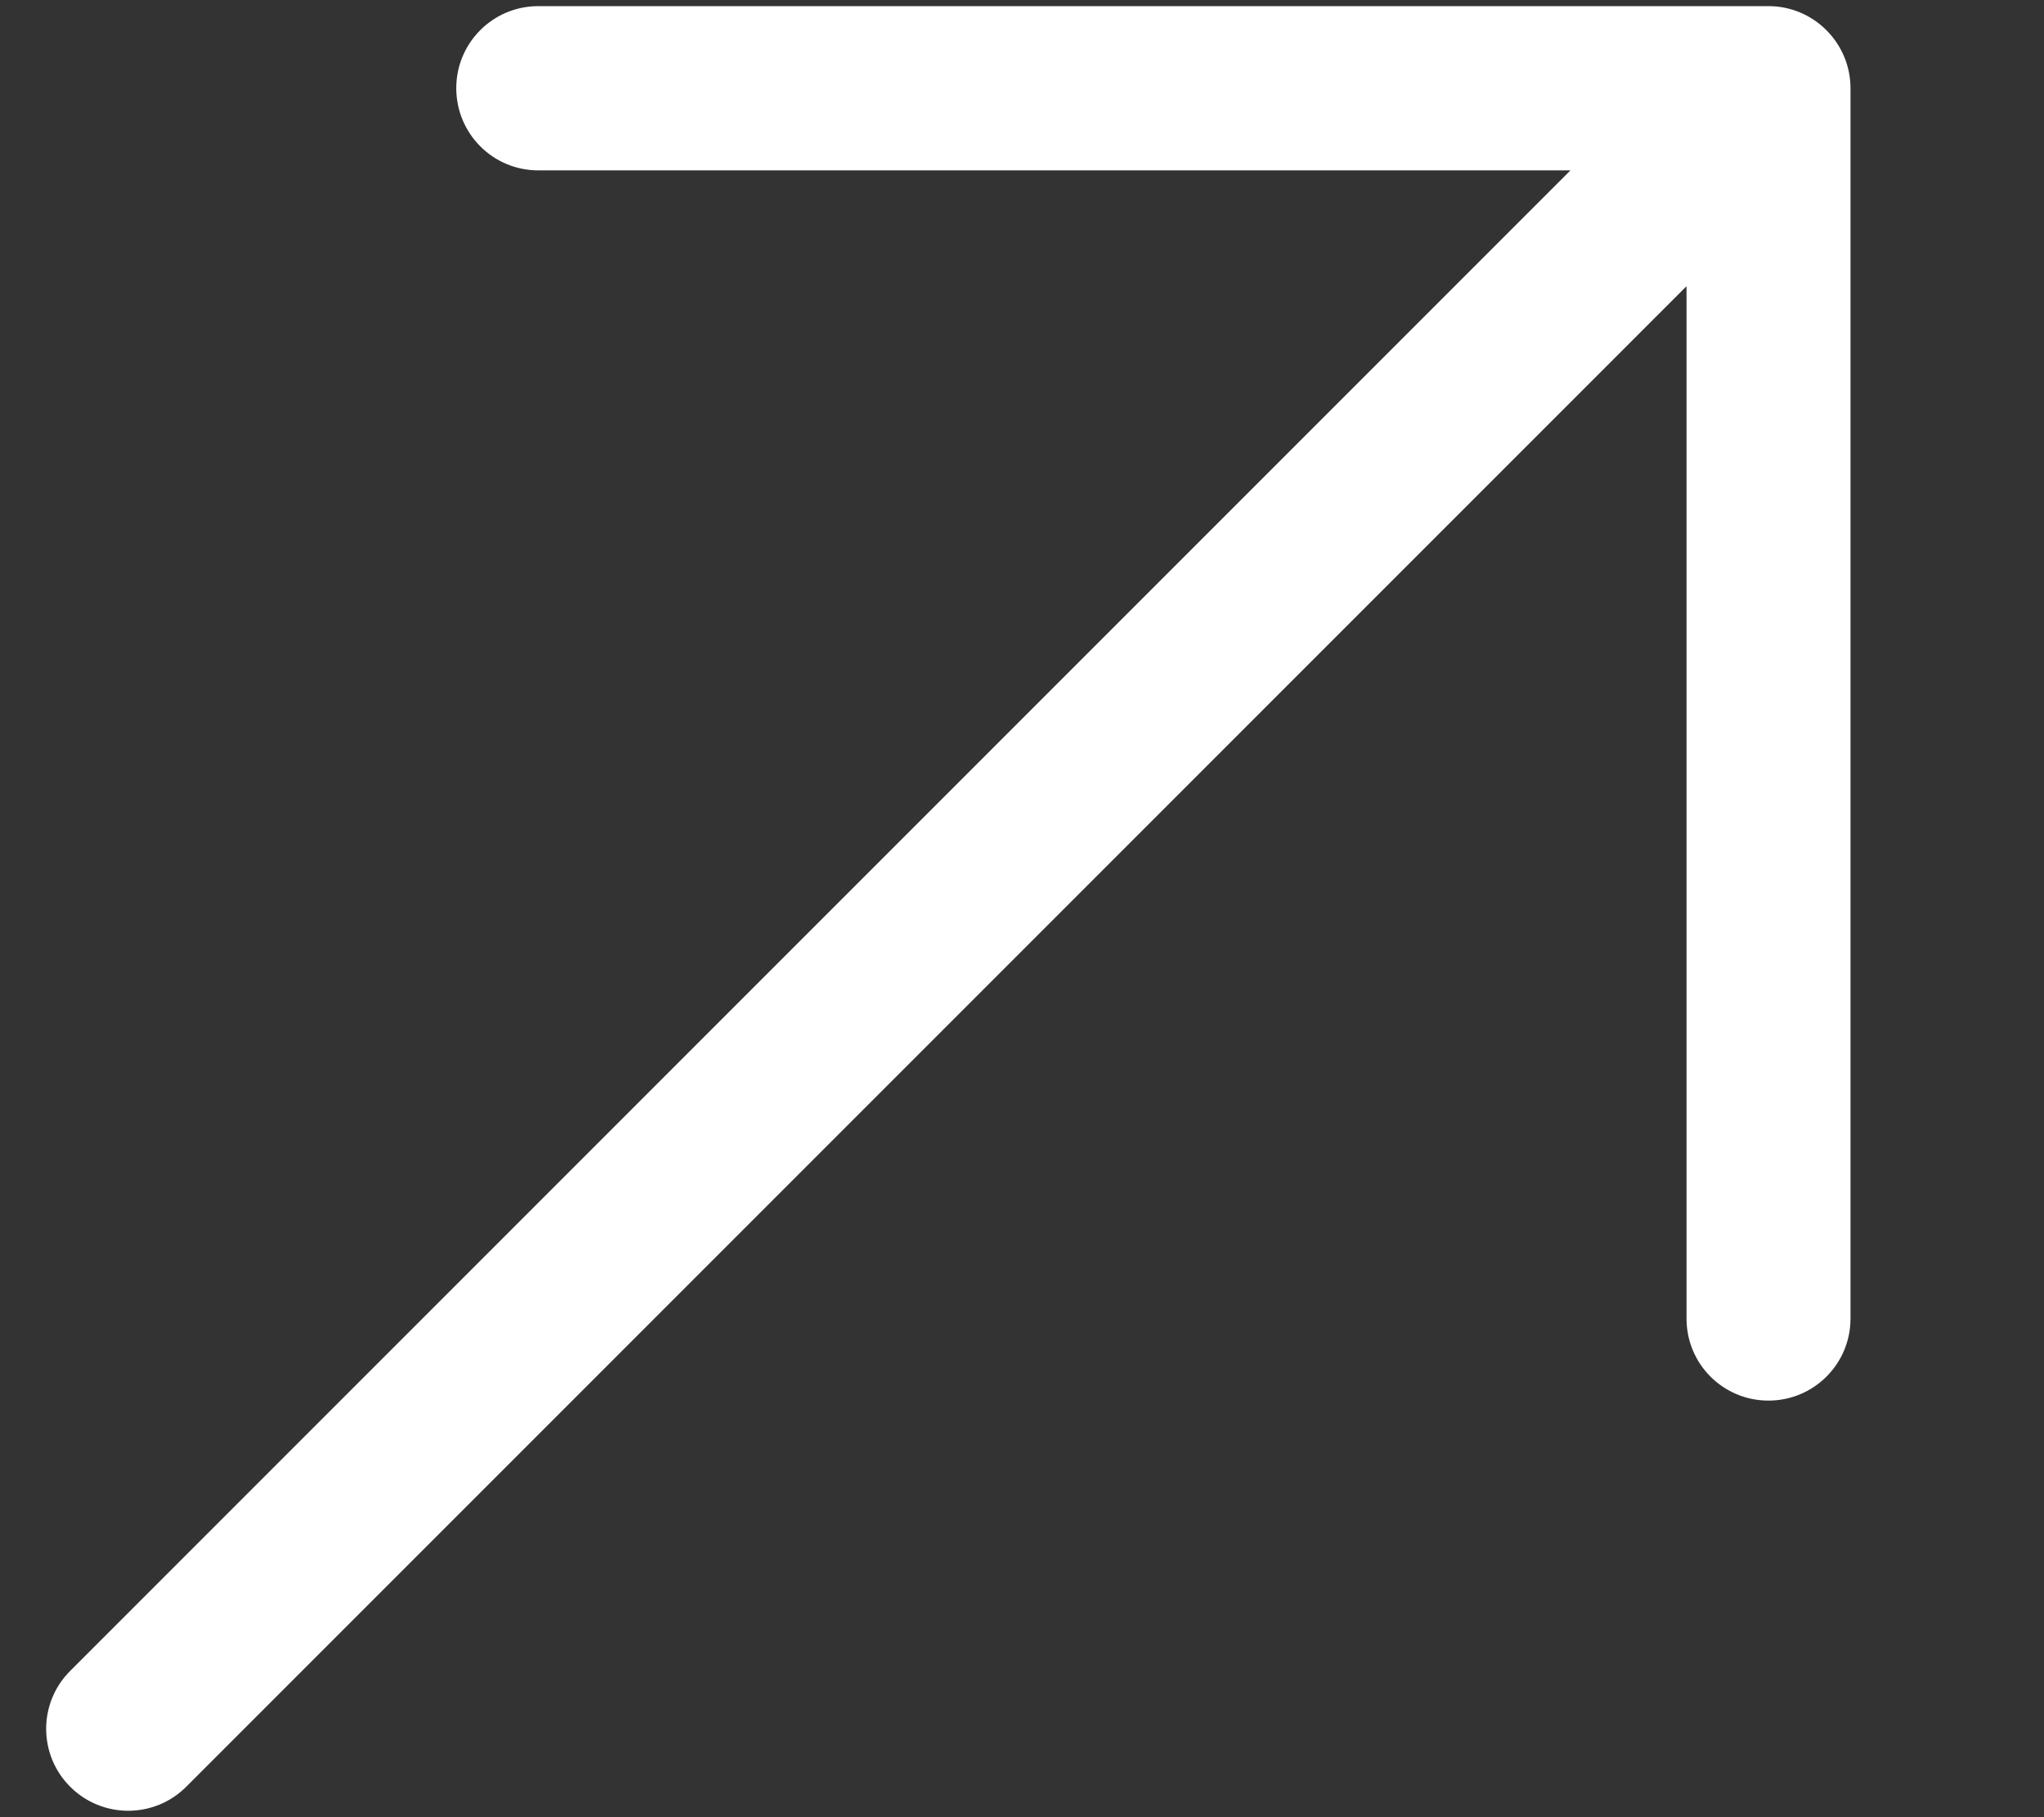 <svg width="9" height="8" viewBox="0 0 9 8" fill="none" xmlns="http://www.w3.org/2000/svg">
	<rect x="0" y="0" width="9" height="8" fill="#333333" stroke="none"/>
	<path fill-rule="evenodd" clip-rule="evenodd"
		d="M2.37 0.027L7.787 0.027C7.883 0.027 7.974 0.065 8.042 0.133C8.11 0.201 8.148 0.293 8.148 0.388V5.805C8.148 6.005 7.986 6.166 7.787 6.166C7.587 6.166 7.426 6.005 7.426 5.805V1.26L0.82 7.866C0.679 8.007 0.45 8.007 0.309 7.866C0.168 7.725 0.168 7.497 0.309 7.356L6.915 0.75L2.37 0.75C2.17 0.75 2.009 0.588 2.009 0.388C2.009 0.189 2.17 0.027 2.37 0.027Z"
		fill="#ffffff"></path>
</svg>
